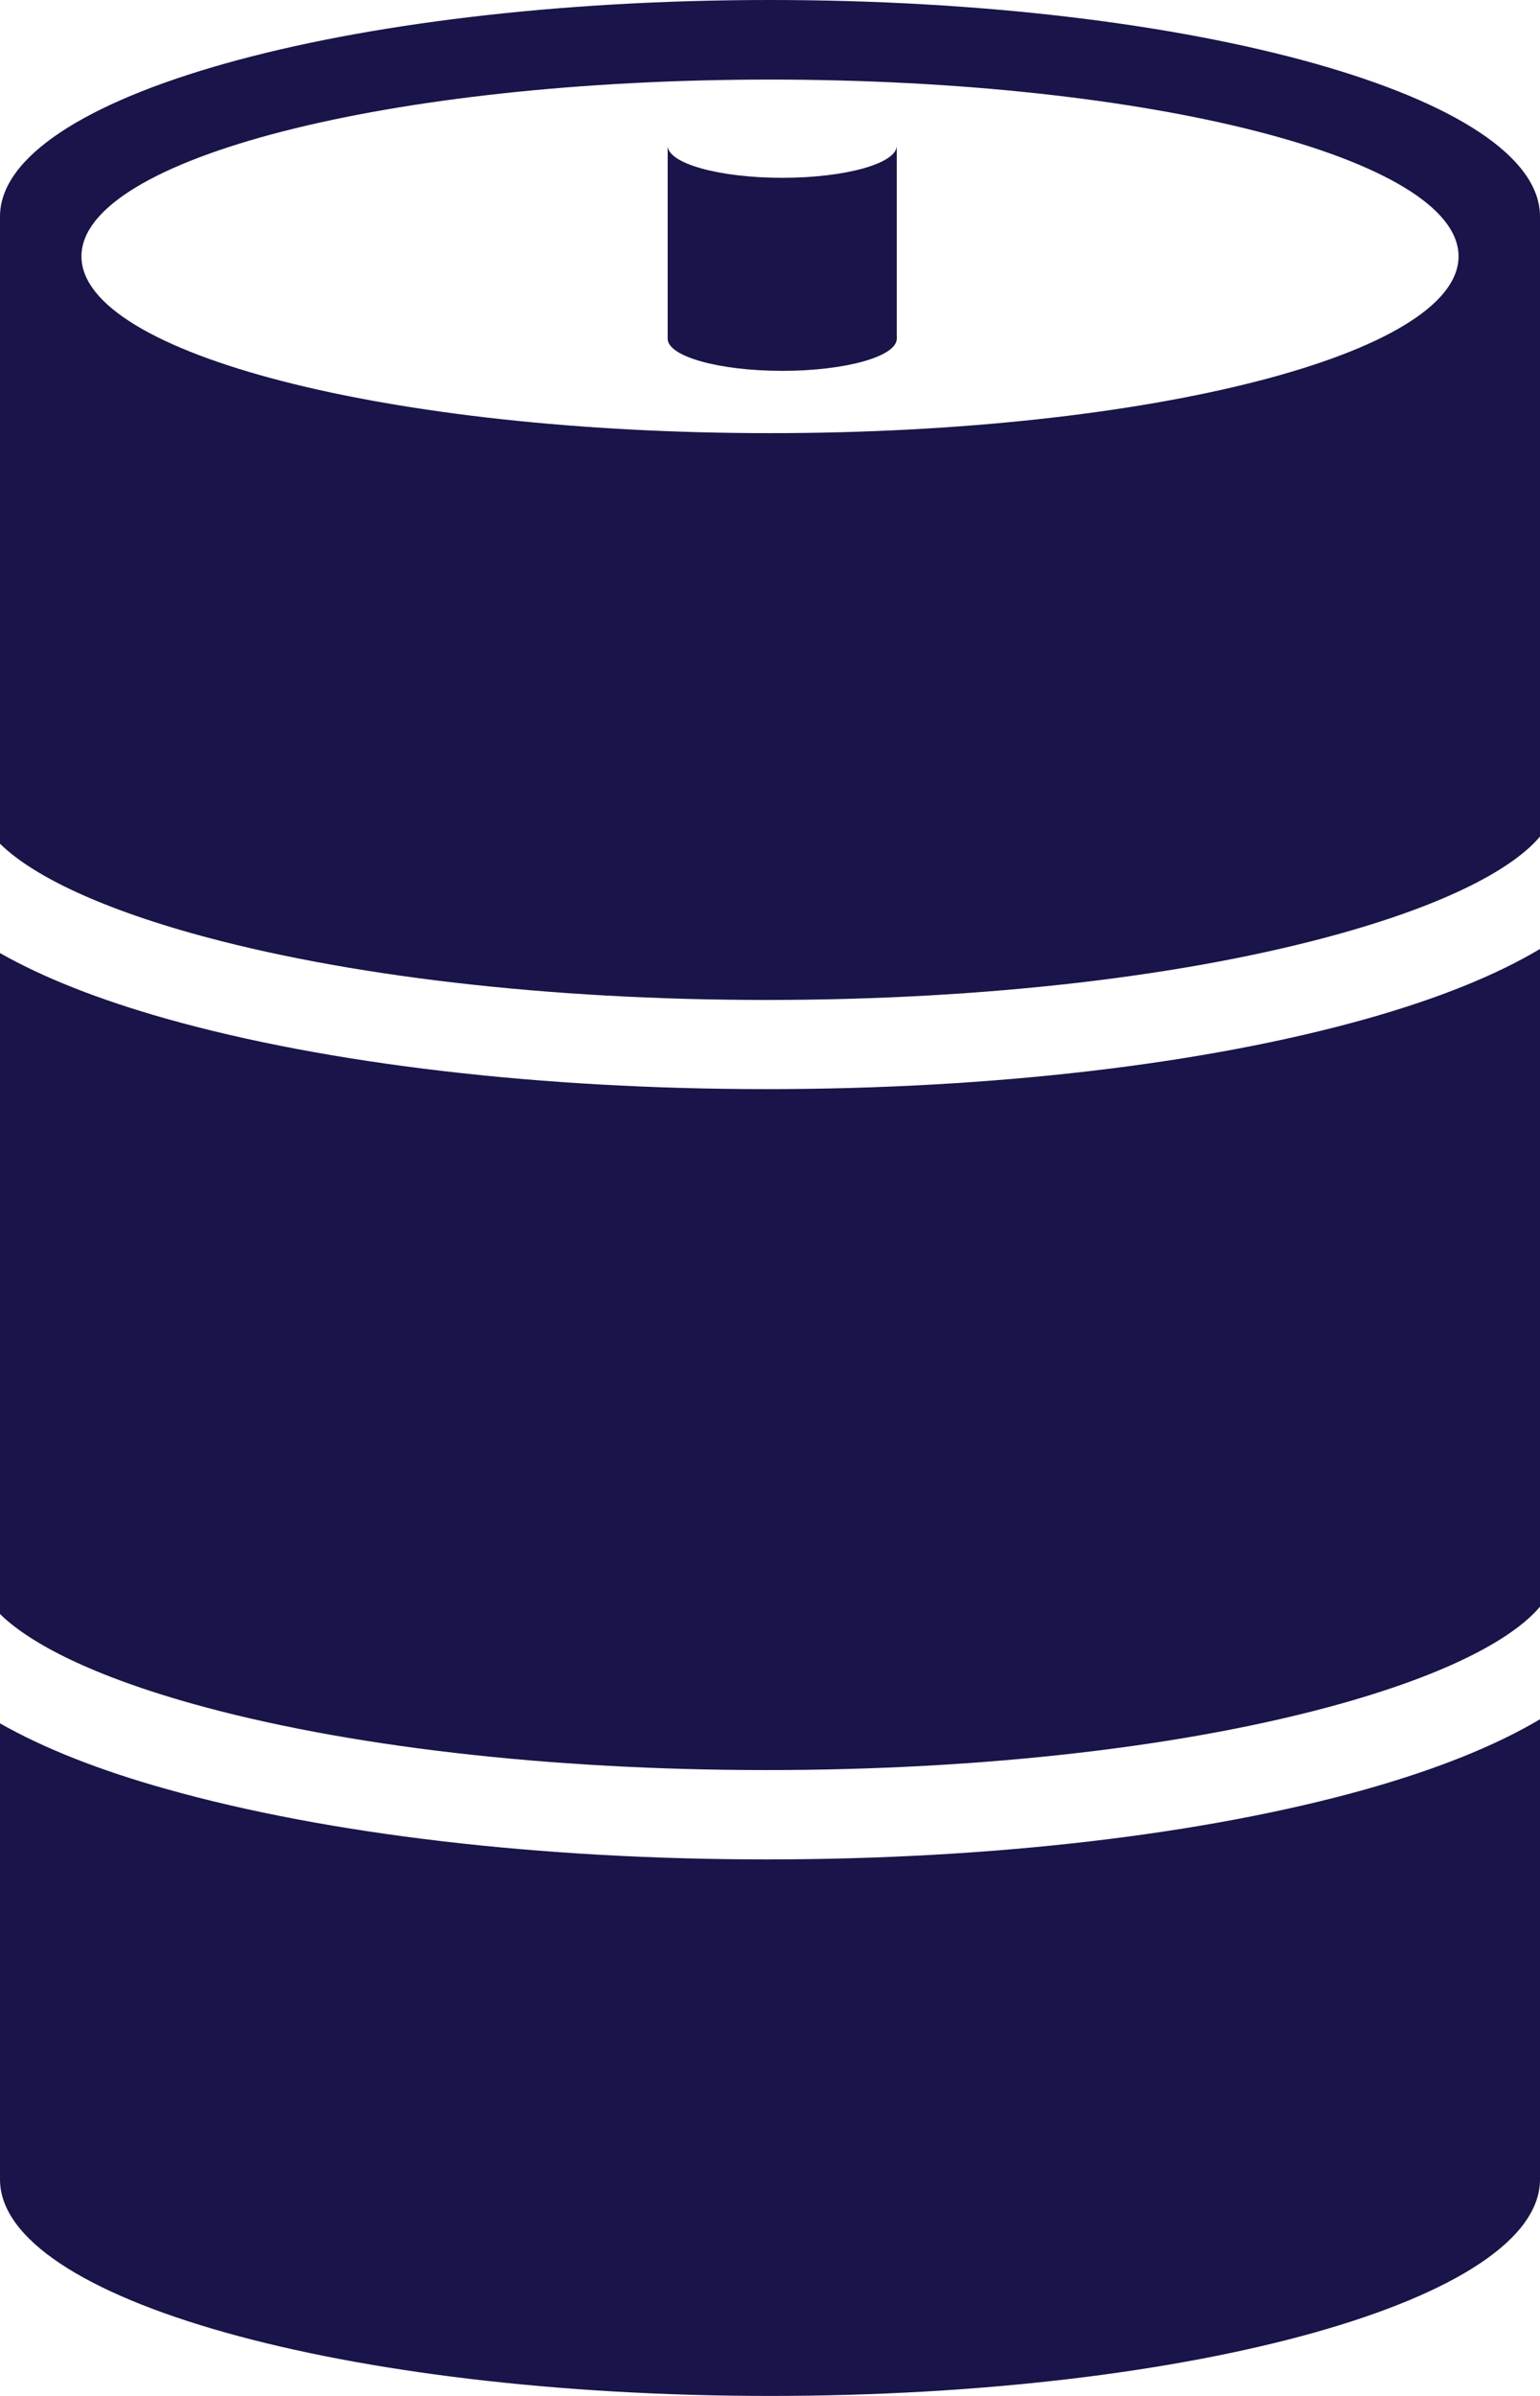 <?xml version="1.0" encoding="UTF-8"?> <svg xmlns="http://www.w3.org/2000/svg" width="9" height="14" viewBox="0 0 9 14" fill="none"><g clip-path="url(#clip0_61_514)"><path d="M4.572 2.167C4.941 2.167 5.241 2.083 5.241 1.979C5.241 1.875 4.941 1.791 4.572 1.791C4.202 1.791 3.902 1.875 3.902 1.979C3.902 2.083 4.202 2.167 4.572 2.167Z" fill="#191449"></path><path d="M5.241 0.851C5.241 0.955 4.941 1.039 4.572 1.039C4.202 1.039 3.902 0.955 3.902 0.851V1.979H5.241V0.851H5.241Z" fill="#191449"></path><path d="M1.12 9.954C2.014 10.205 3.208 10.343 4.48 10.343C5.753 10.343 6.946 10.205 7.84 9.954C8.541 9.757 8.871 9.543 9 9.388V5.545C8.742 5.699 8.402 5.836 7.983 5.954C7.044 6.218 5.8 6.364 4.48 6.364C3.16 6.364 1.916 6.218 0.977 5.954C0.58 5.842 0.253 5.713 0 5.569V9.431C0.152 9.581 0.482 9.774 1.12 9.954Z" fill="#191449"></path><path d="M1.12 5.453C2.014 5.704 3.208 5.843 4.48 5.843C5.753 5.843 6.946 5.704 7.84 5.453C8.541 5.256 8.871 5.043 9 4.888V1.265C9 0.567 6.985 0 4.5 0C2.014 0 0 0.567 0 1.265V4.93C0.152 5.08 0.482 5.273 1.12 5.453ZM4.5 0.465C6.722 0.465 8.524 0.927 8.524 1.498C8.524 2.068 6.722 2.531 4.5 2.531C2.277 2.531 0.476 2.068 0.476 1.498C0.476 0.927 2.277 0.465 4.5 0.465Z" fill="#191449"></path><path d="M7.983 10.455C7.044 10.719 5.8 10.865 4.48 10.865C3.16 10.865 1.916 10.719 0.977 10.455C0.579 10.344 0.253 10.214 -0 10.07V12.735C-0 13.434 2.014 14 4.5 14C6.985 14 9 13.434 9 12.735V10.046C8.741 10.2 8.401 10.337 7.983 10.455L7.983 10.455Z" fill="#191449"></path></g><defs><clipPath id="clip0_61_514"><rect width="9" height="14" fill="white"></rect></clipPath></defs></svg> 